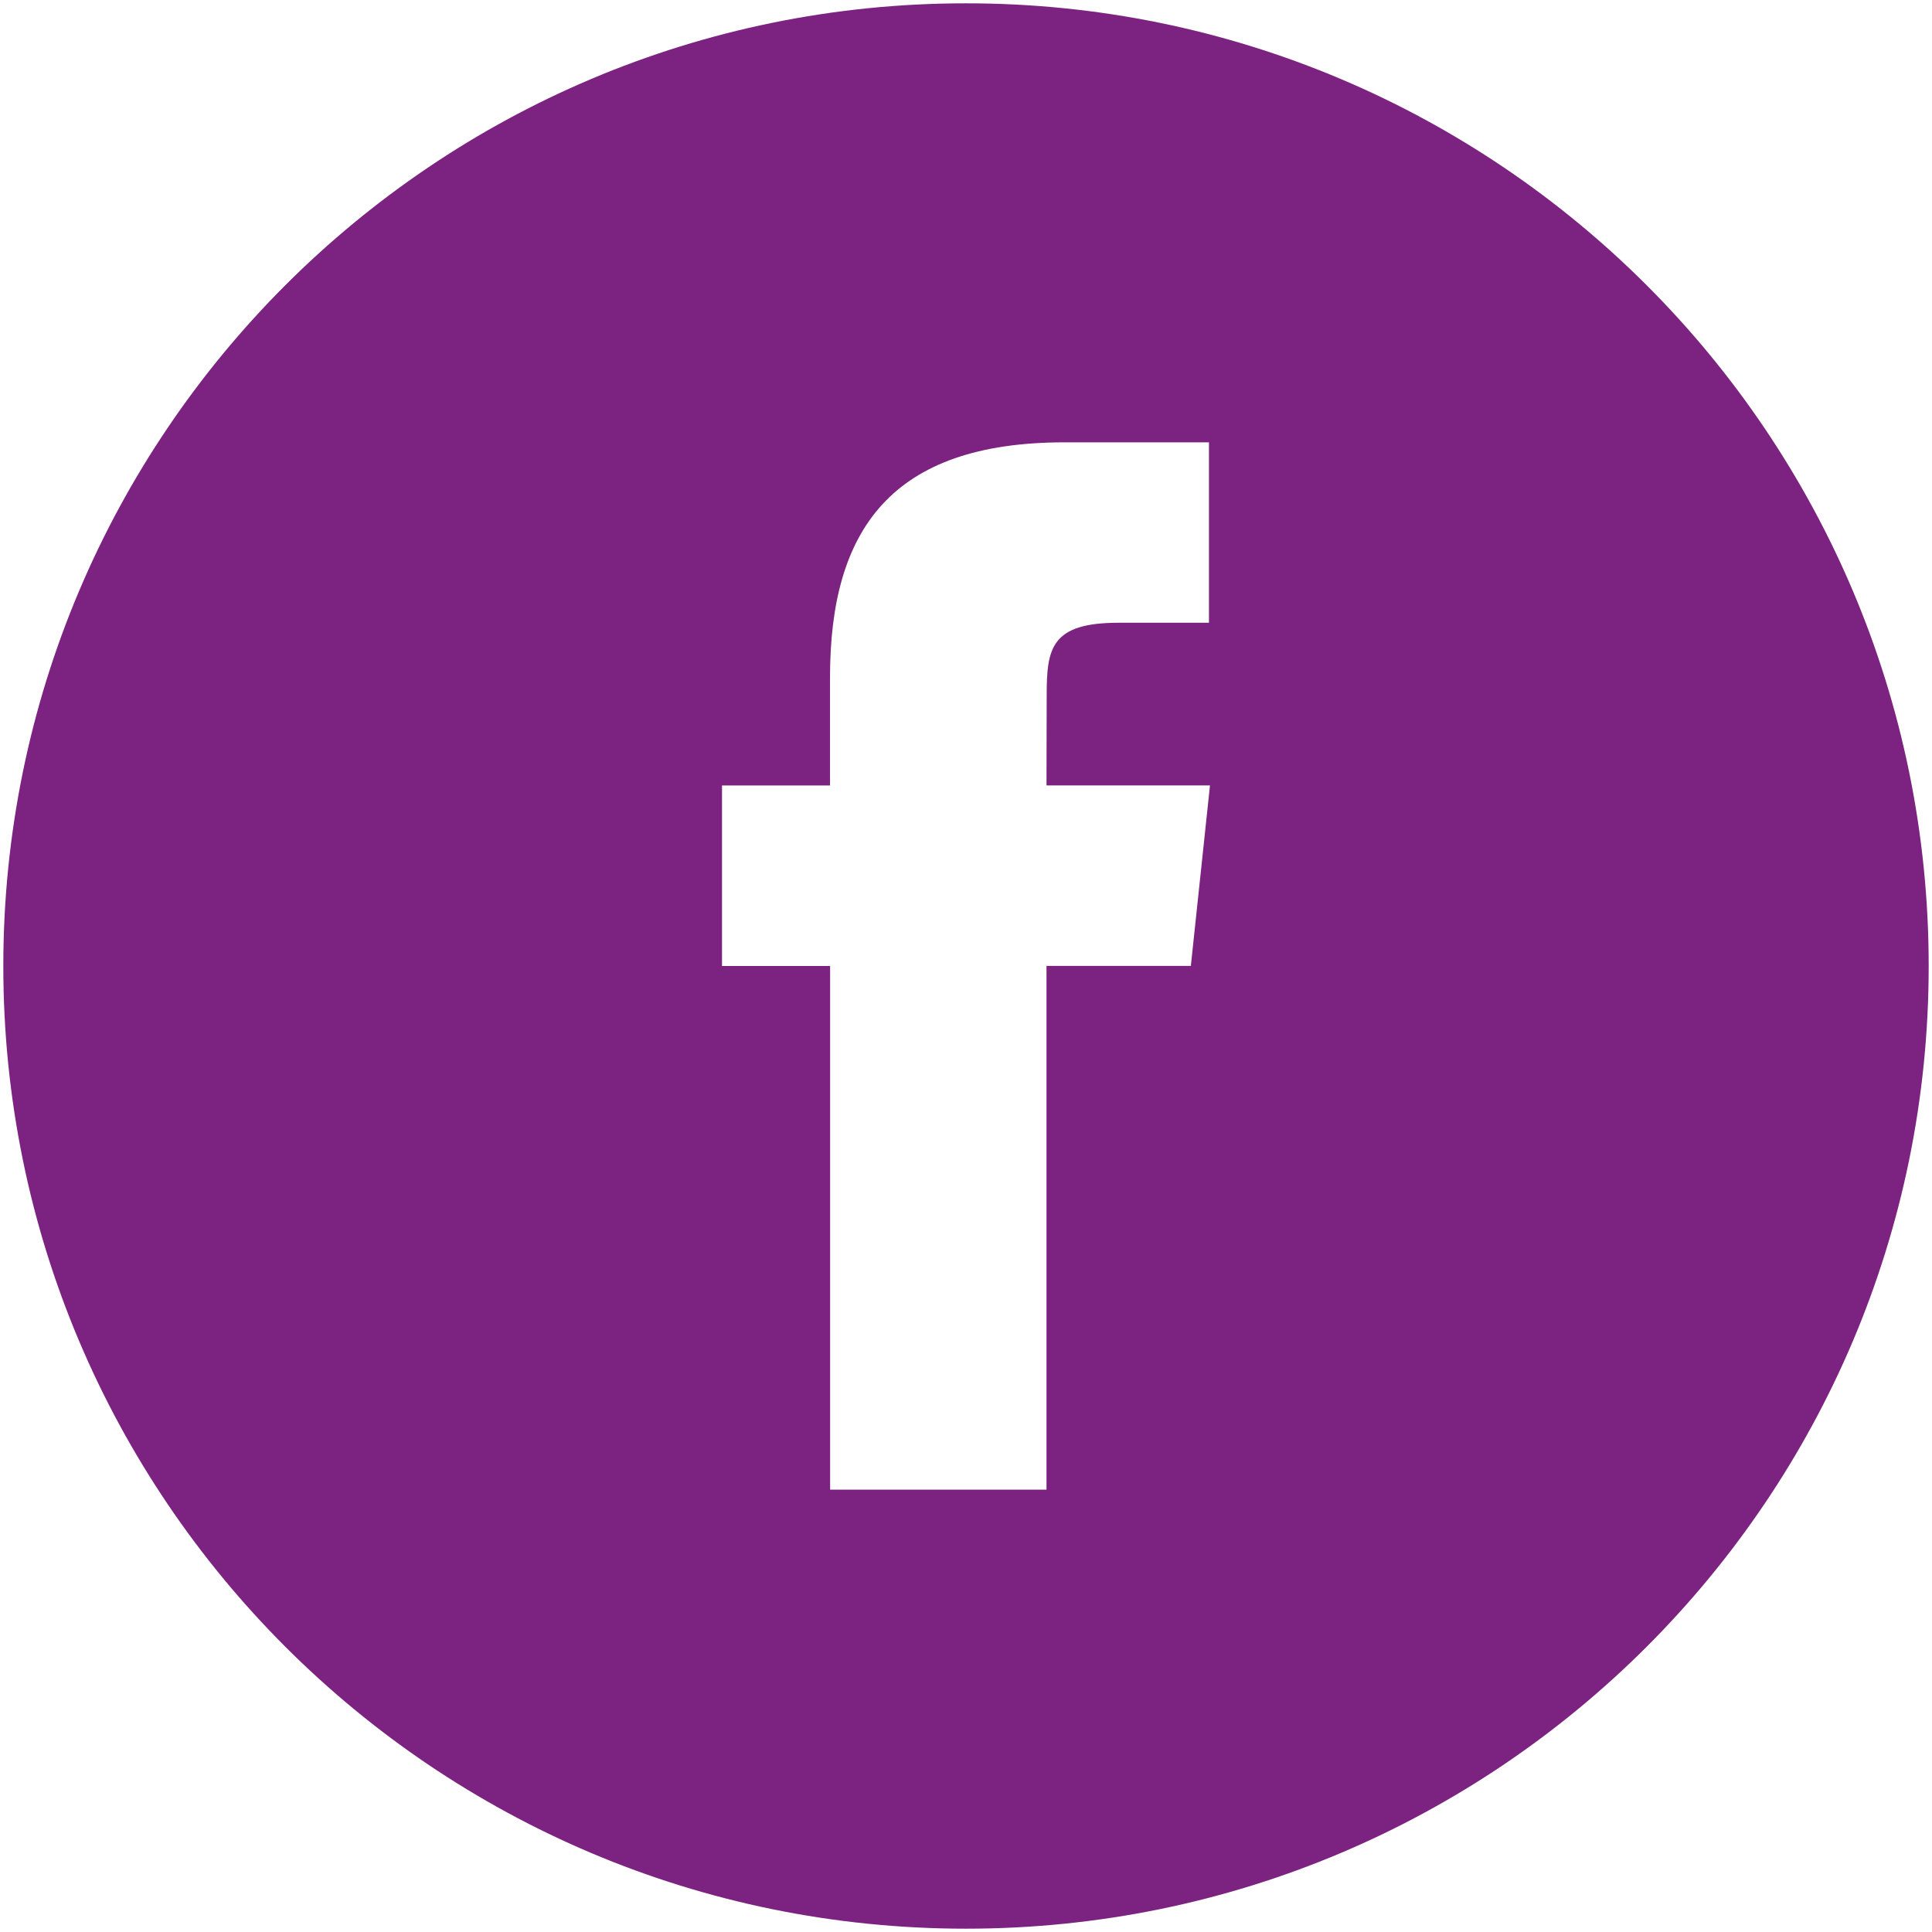 <?xml version="1.0" encoding="utf-8"?>
<!-- Generator: Adobe Illustrator 17.0.0, SVG Export Plug-In . SVG Version: 6.00 Build 0)  -->
<!DOCTYPE svg PUBLIC "-//W3C//DTD SVG 1.1//EN" "http://www.w3.org/Graphics/SVG/1.1/DTD/svg11.dtd">
<svg version="1.1" id="Layer_1" xmlns="http://www.w3.org/2000/svg" xmlns:xlink="http://www.w3.org/1999/xlink" x="0px" y="0px"
	 width="21px" height="21px" viewBox="0 0 21 21" enable-background="new 0 0 21 21" xml:space="preserve">
<path fill="#7C2280" d="M9.023,16.192h2.352v-5.693h1.569l0.208-1.962h-1.777l0.002-0.982c0-0.511,0.049-0.786,0.783-0.786h0.981
	V4.808h-1.57c-1.885,0-2.549,0.952-2.549,2.552v1.178H7.848V10.5h1.175V16.192z M10.5,20.964c-5.779,0-10.464-4.685-10.464-10.464
	S4.721,0.036,10.5,0.036S20.964,4.721,20.964,10.5S16.279,20.964,10.5,20.964z"/>
</svg>
